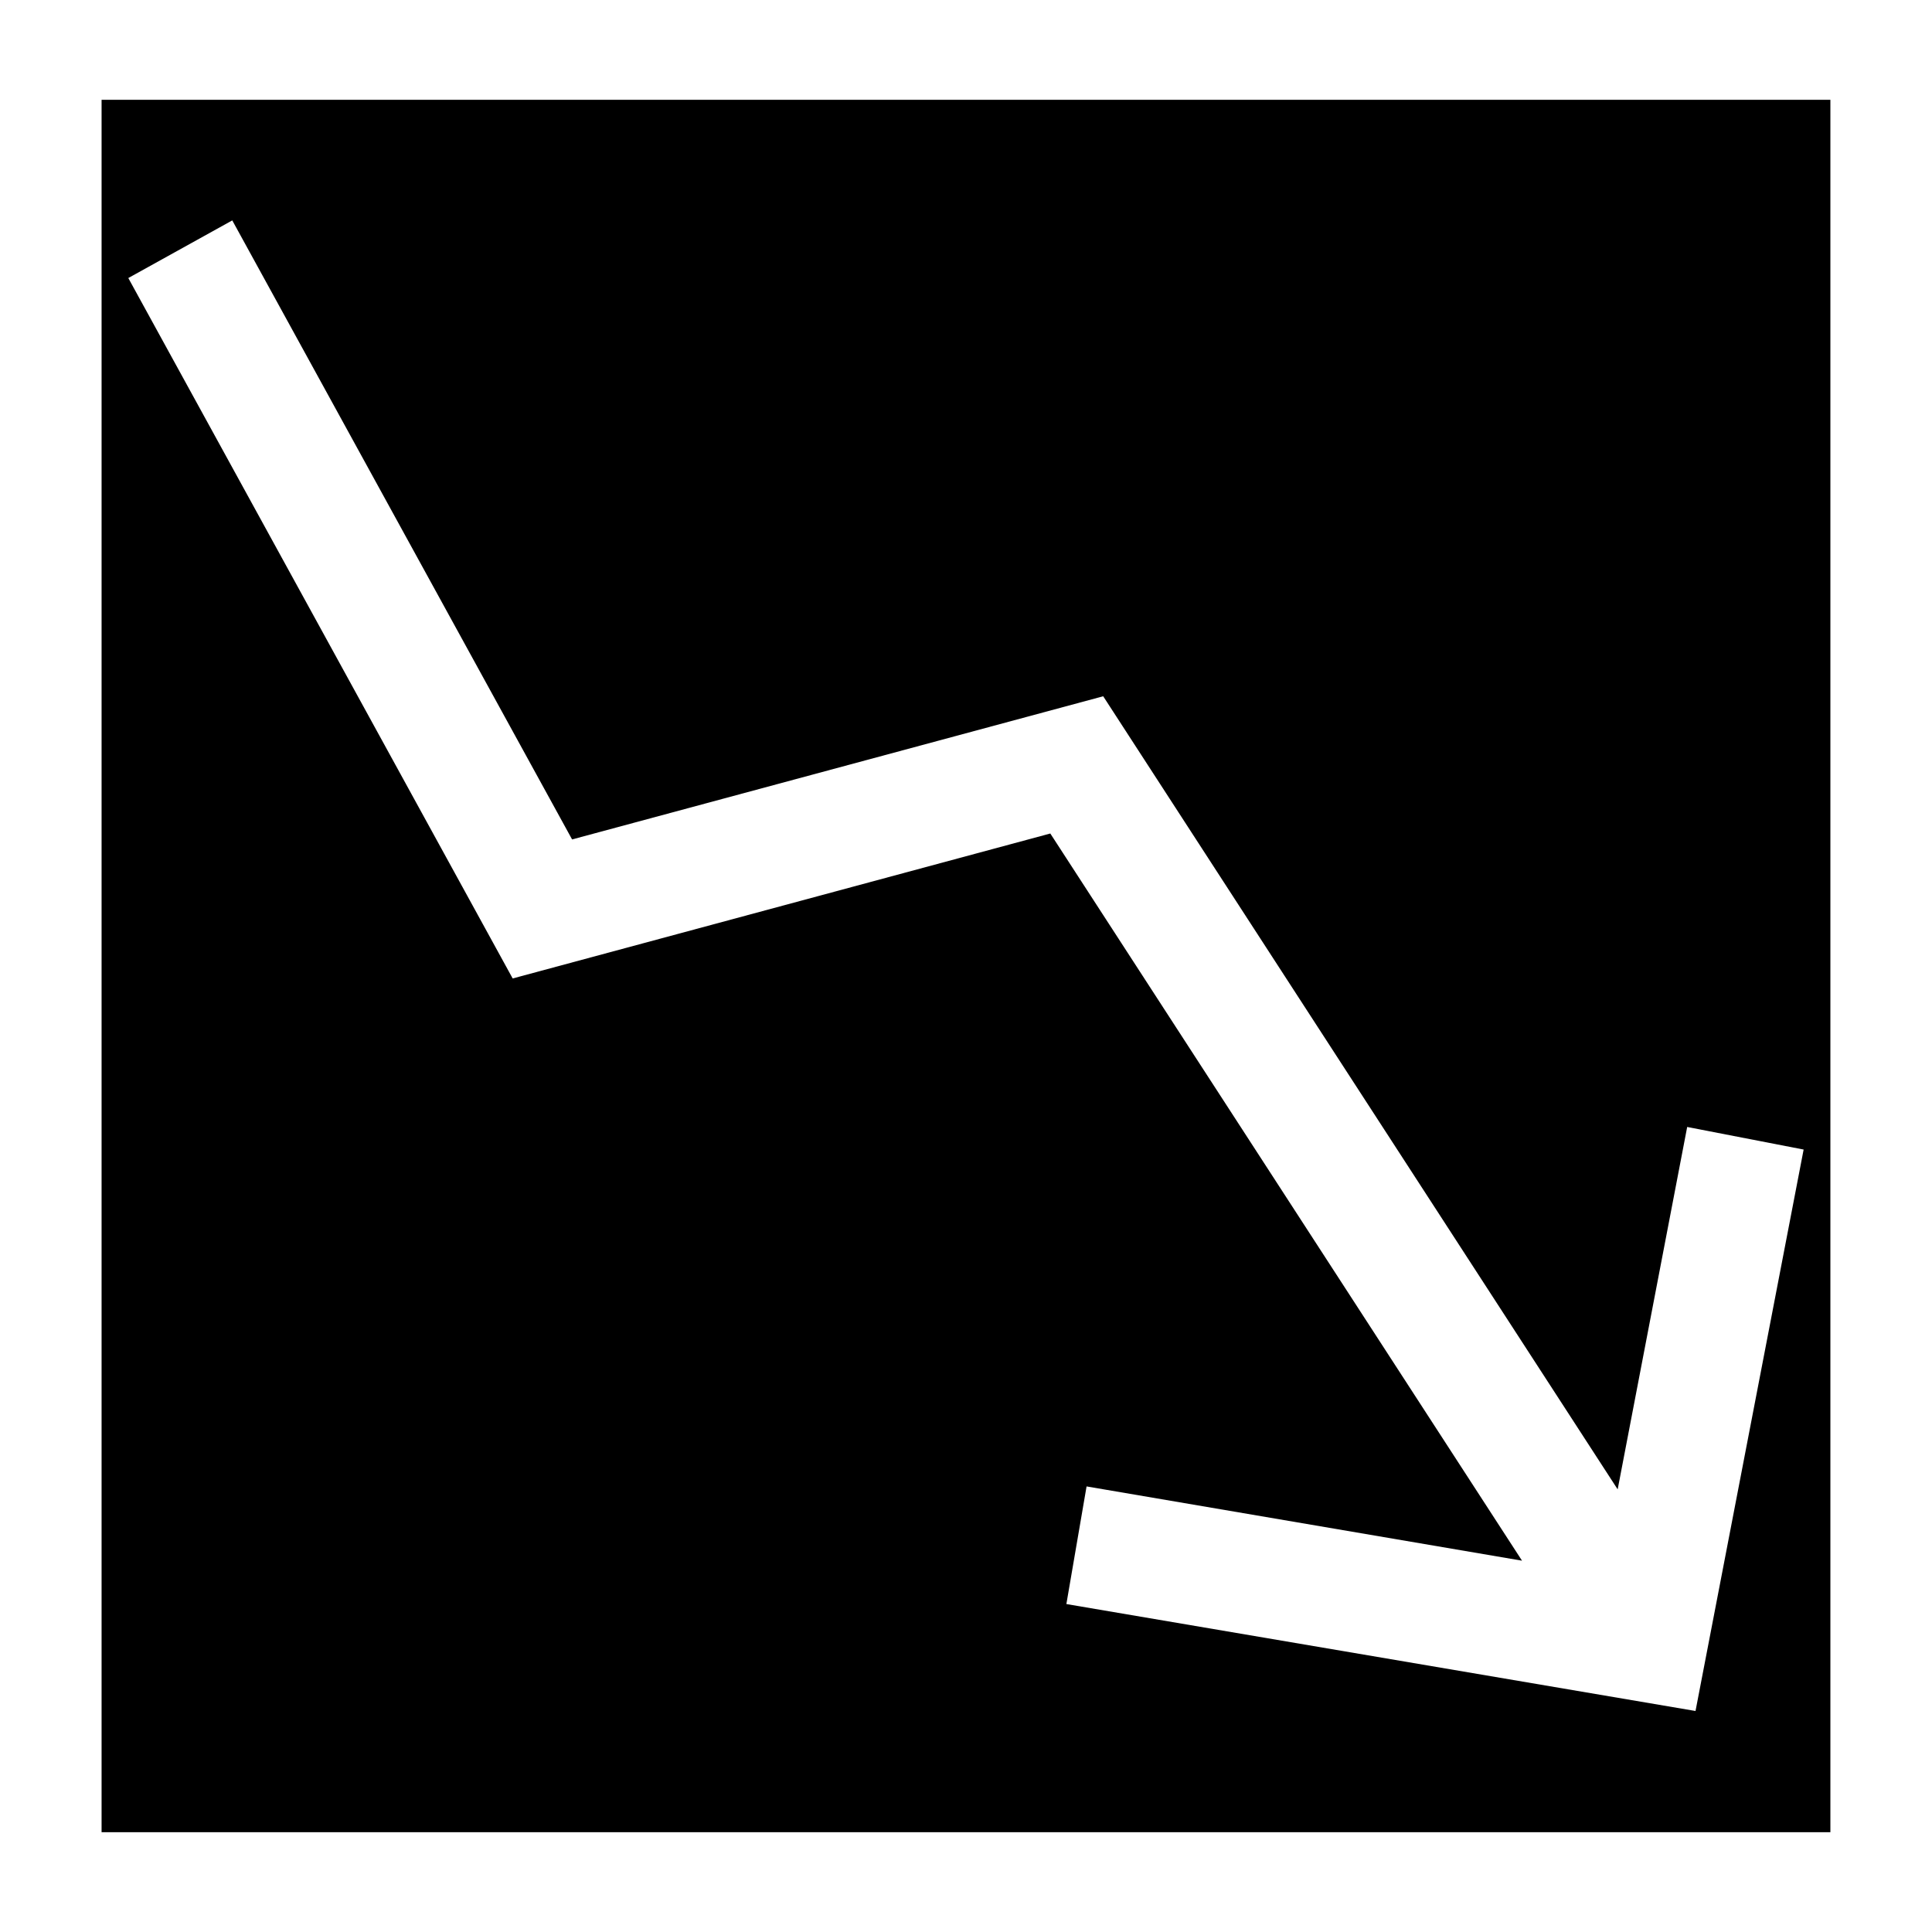 <?xml version="1.0" encoding="UTF-8"?>
<!-- Uploaded to: SVG Repo, www.svgrepo.com, Generator: SVG Repo Mixer Tools -->
<svg fill="#000000" width="800px" height="800px" version="1.1" viewBox="144 144 512 512" xmlns="http://www.w3.org/2000/svg">
 <path d="m170.92 170.45v459.1h458.15v-459.1zm422.41 426.98-166.73-28.34 5.352-31.172 115.4 19.68-125.01-192.71-142.48 38.414-101.86-185.62 27.551-15.273 90.055 164.05 140.75-37.941 136.34 210.18 18.422-96.039 30.859 5.984z"/>
</svg>